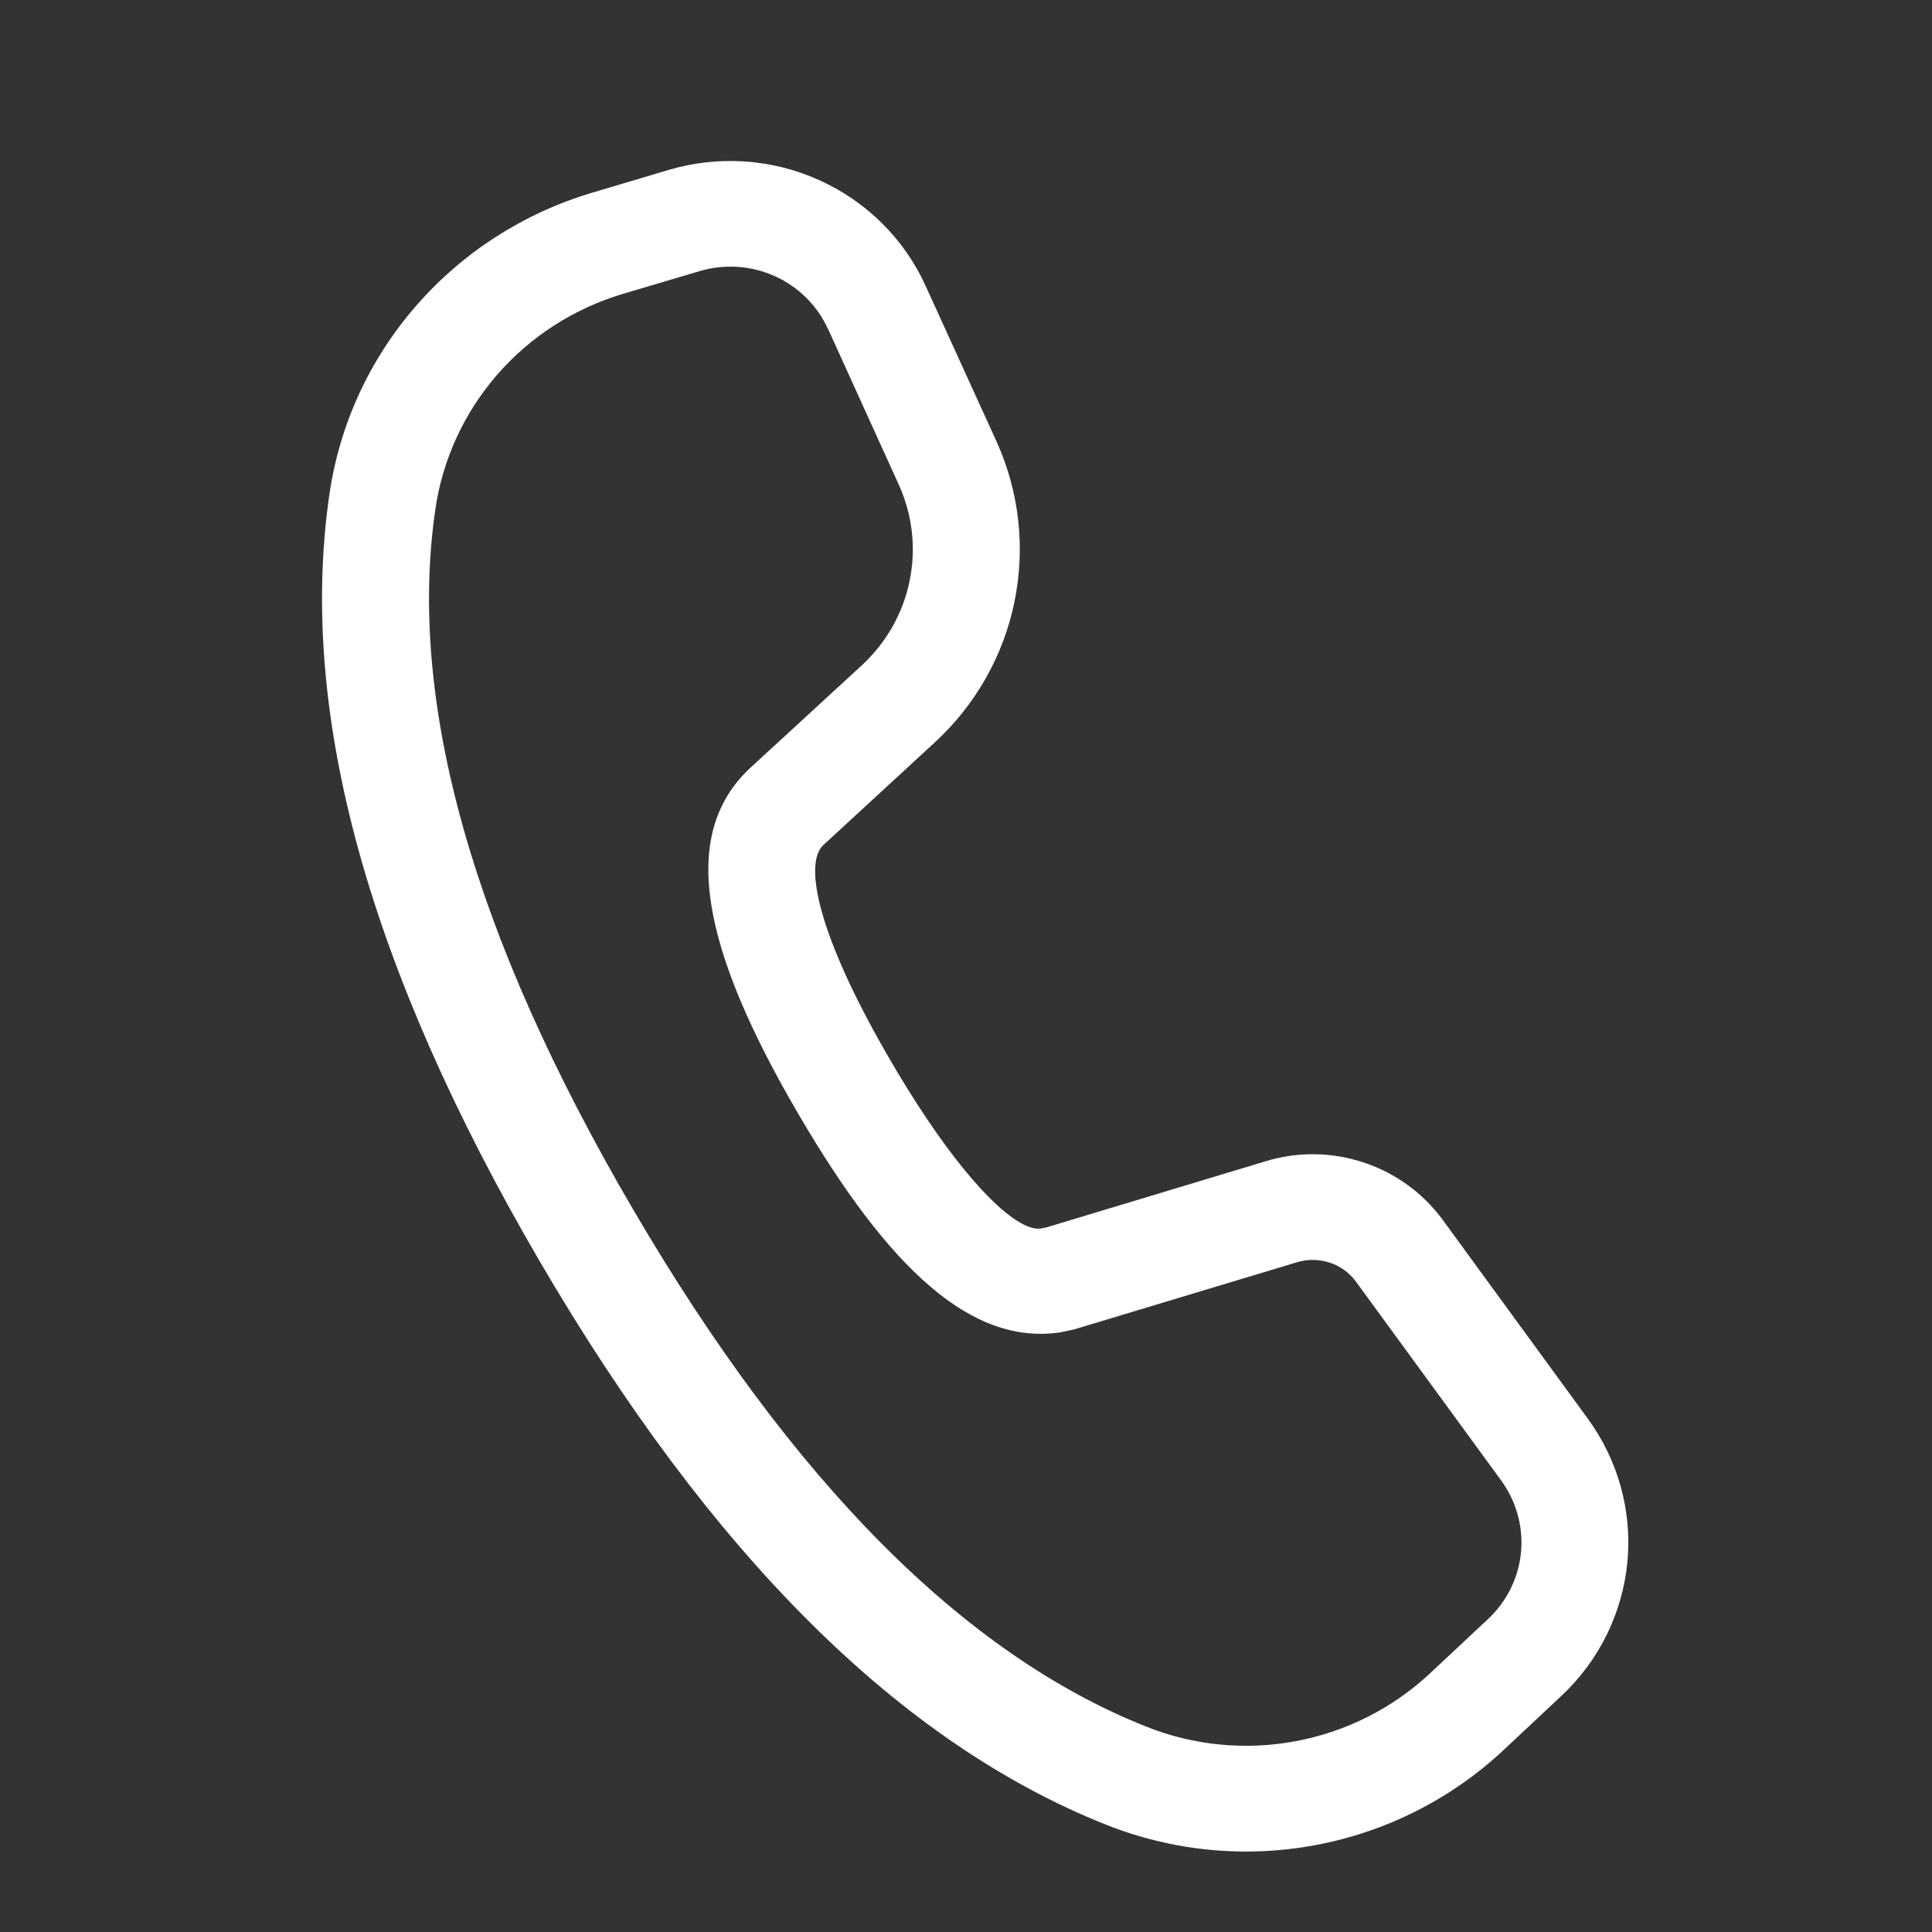 <svg width="18" height="18" viewBox="0 0 18 18" fill="none" xmlns="http://www.w3.org/2000/svg">
<rect x="0" y="0" width="18" height="18" fill="#333333" stroke="none"/>
<path d="M6.23 1.583L5.515 1.796C4.879 1.986 4.31 2.351 3.877 2.849C3.443 3.347 3.163 3.956 3.069 4.606C2.773 6.643 3.435 9.023 5.03 11.754C6.622 14.477 8.375 16.232 10.304 17C10.924 17.247 11.602 17.313 12.258 17.19C12.915 17.067 13.522 16.76 14.007 16.306L14.547 15.8C14.898 15.472 15.116 15.029 15.162 14.554C15.207 14.079 15.076 13.604 14.793 13.217L13.442 11.366C13.259 11.116 13.002 10.929 12.706 10.831C12.41 10.732 12.09 10.728 11.792 10.819L9.747 11.436L9.695 11.446C9.469 11.478 8.949 10.997 8.301 9.888C7.623 8.728 7.484 8.05 7.67 7.874L8.71 6.916C9.09 6.566 9.35 6.107 9.452 5.604C9.555 5.101 9.496 4.578 9.283 4.11L8.623 2.662C8.425 2.226 8.072 1.876 7.632 1.678C7.192 1.479 6.693 1.446 6.23 1.583ZM7.715 3.065L8.373 4.514C8.501 4.795 8.537 5.108 8.475 5.41C8.414 5.712 8.258 5.987 8.03 6.198L6.987 7.157C6.32 7.781 6.542 8.846 7.439 10.38C8.282 11.824 9.052 12.537 9.879 12.413L10.003 12.387L12.084 11.76C12.184 11.73 12.29 11.731 12.389 11.764C12.488 11.796 12.573 11.859 12.634 11.942L13.986 13.793C14.127 13.987 14.193 14.224 14.171 14.462C14.148 14.7 14.039 14.921 13.863 15.085L13.322 15.591C12.976 15.915 12.542 16.134 12.073 16.222C11.604 16.31 11.12 16.263 10.678 16.086C8.985 15.413 7.385 13.811 5.895 11.262C4.4 8.706 3.795 6.533 4.056 4.746C4.123 4.282 4.323 3.846 4.633 3.49C4.942 3.135 5.348 2.874 5.803 2.738L6.518 2.526C6.749 2.457 6.999 2.474 7.219 2.573C7.439 2.672 7.615 2.847 7.714 3.065H7.715Z" fill="white"/>
</svg>

